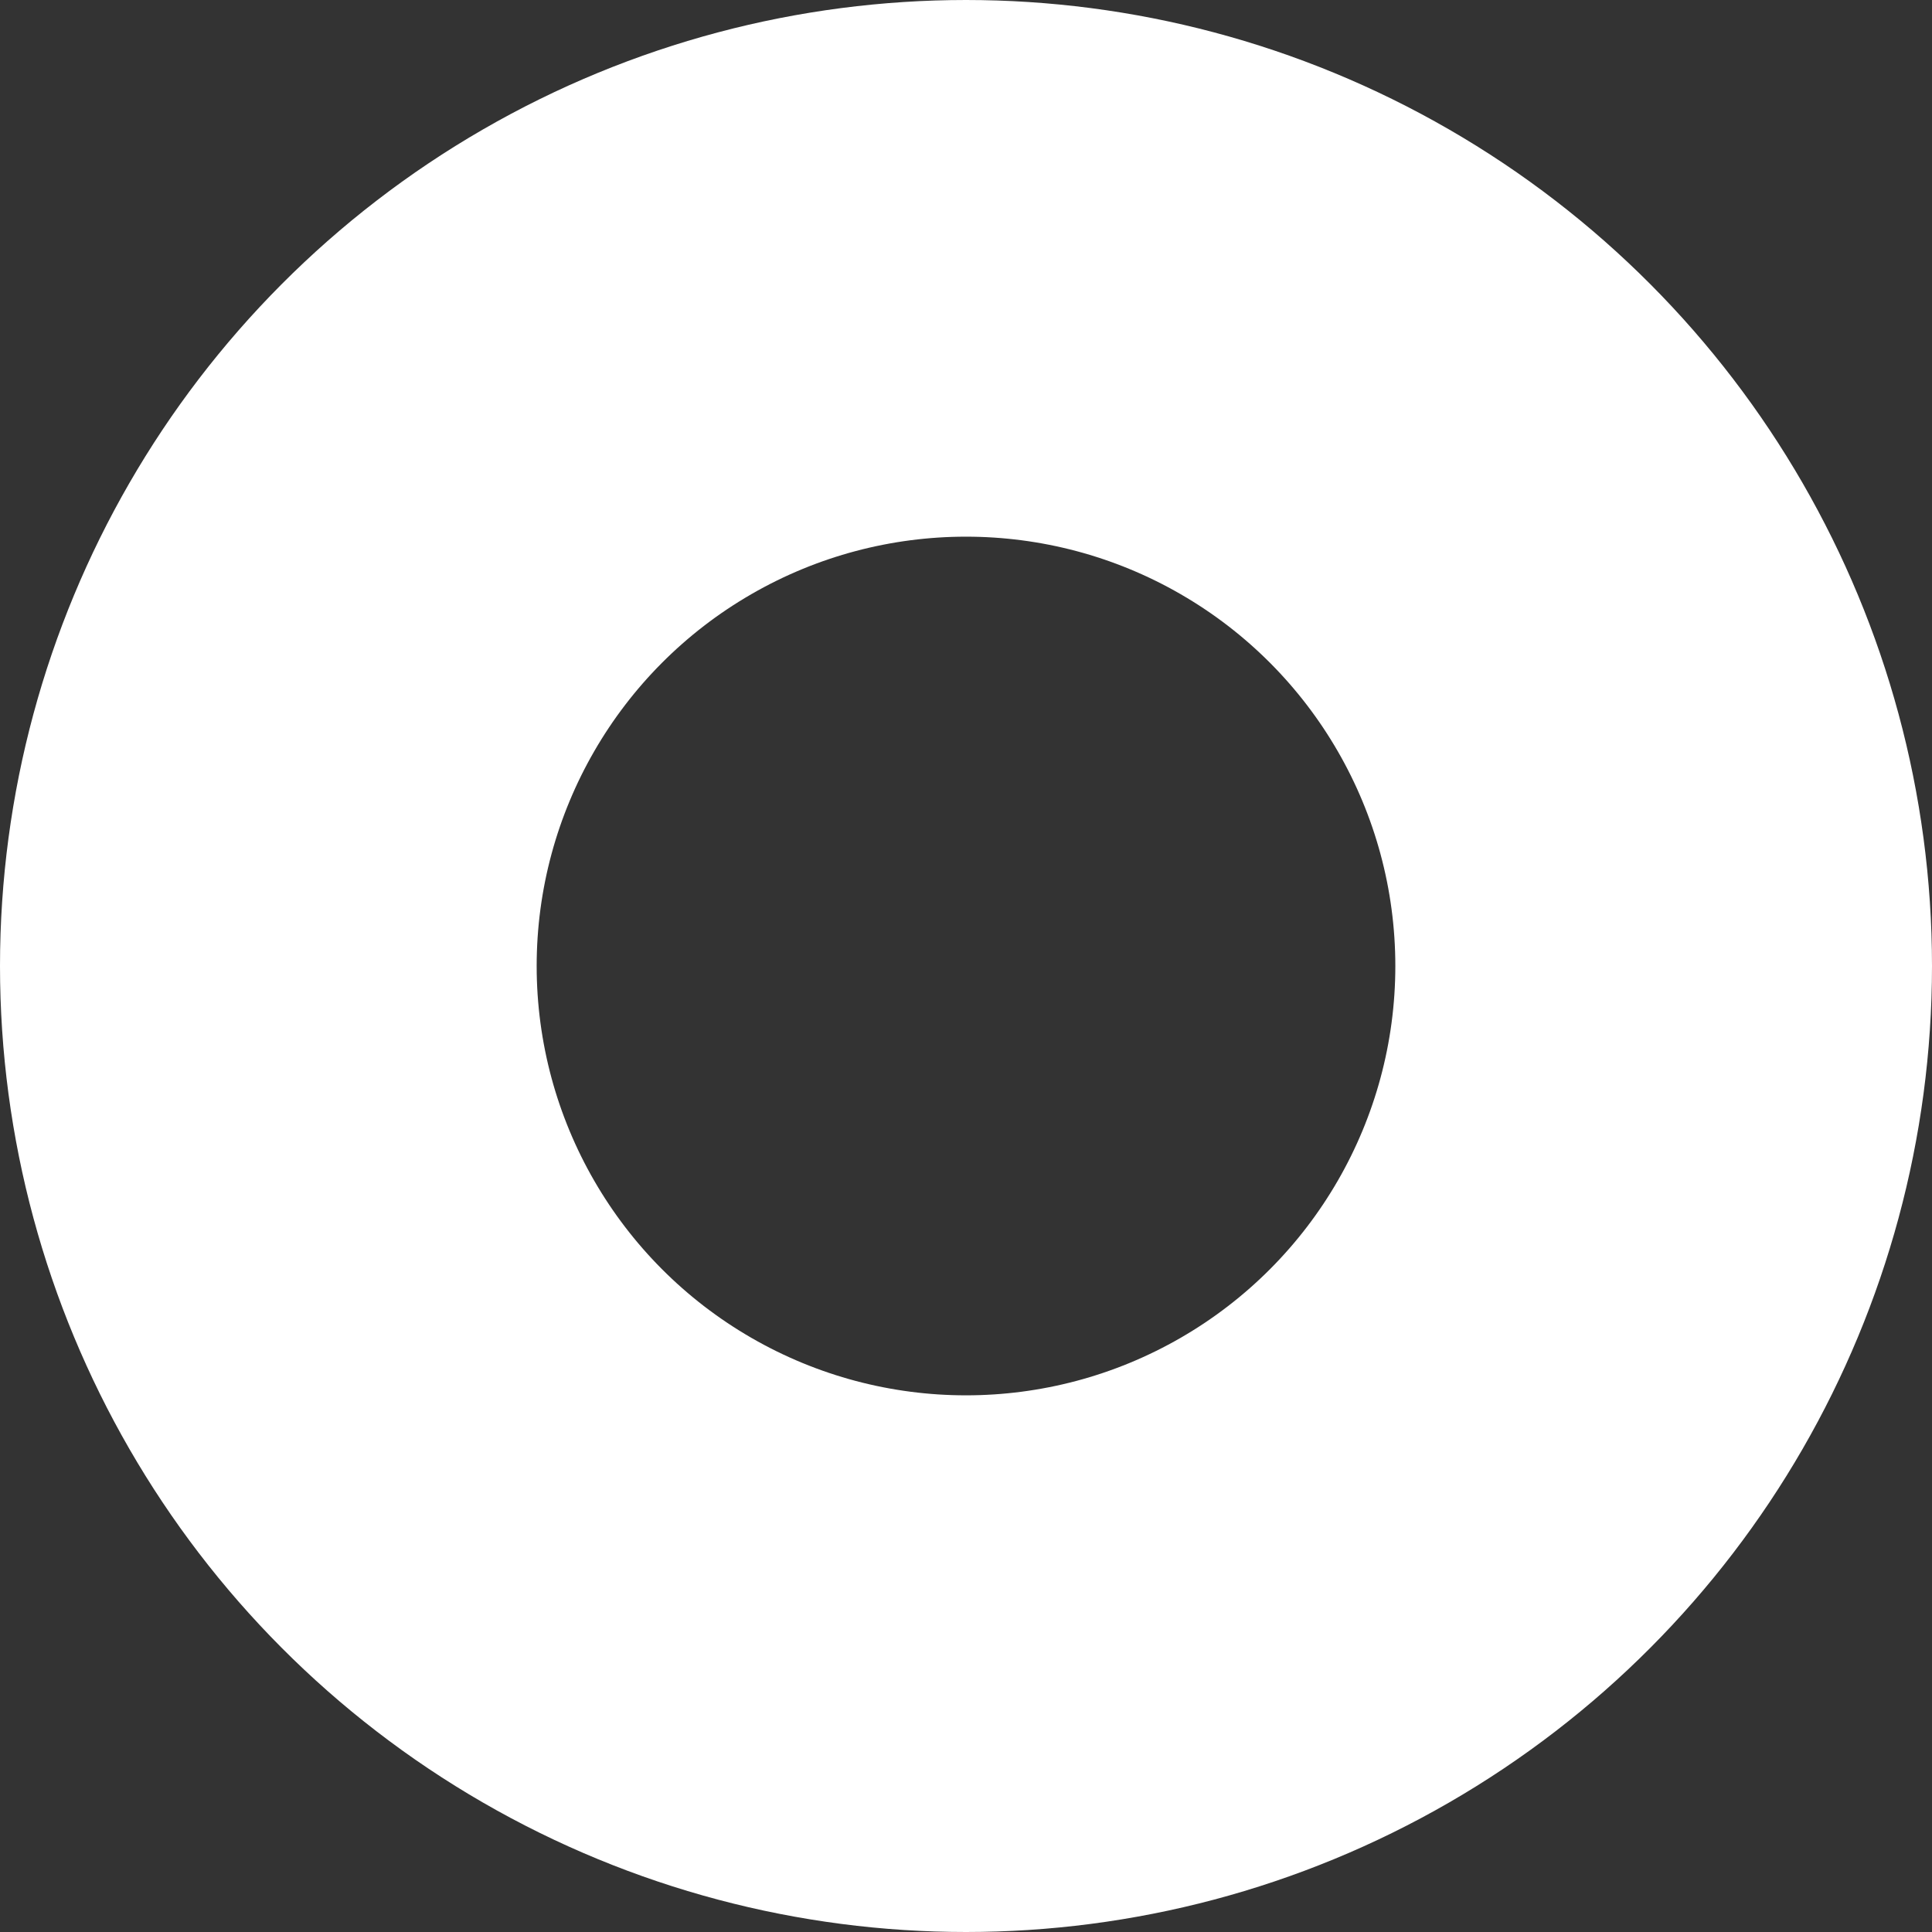 <svg xmlns="http://www.w3.org/2000/svg" width="18" height="18" viewBox="0 0 18 18">
  <rect x="0" y="0" width="18" height="18" fill="#333333" stroke="none"/>
  <g id="원_O" fill="none" stroke="#fff" stroke-width="5">
    <circle cx="9" cy="9" r="9" stroke="none"/>
    <circle cx="9" cy="9" r="6.5" fill="none"/>
  </g>
</svg>
